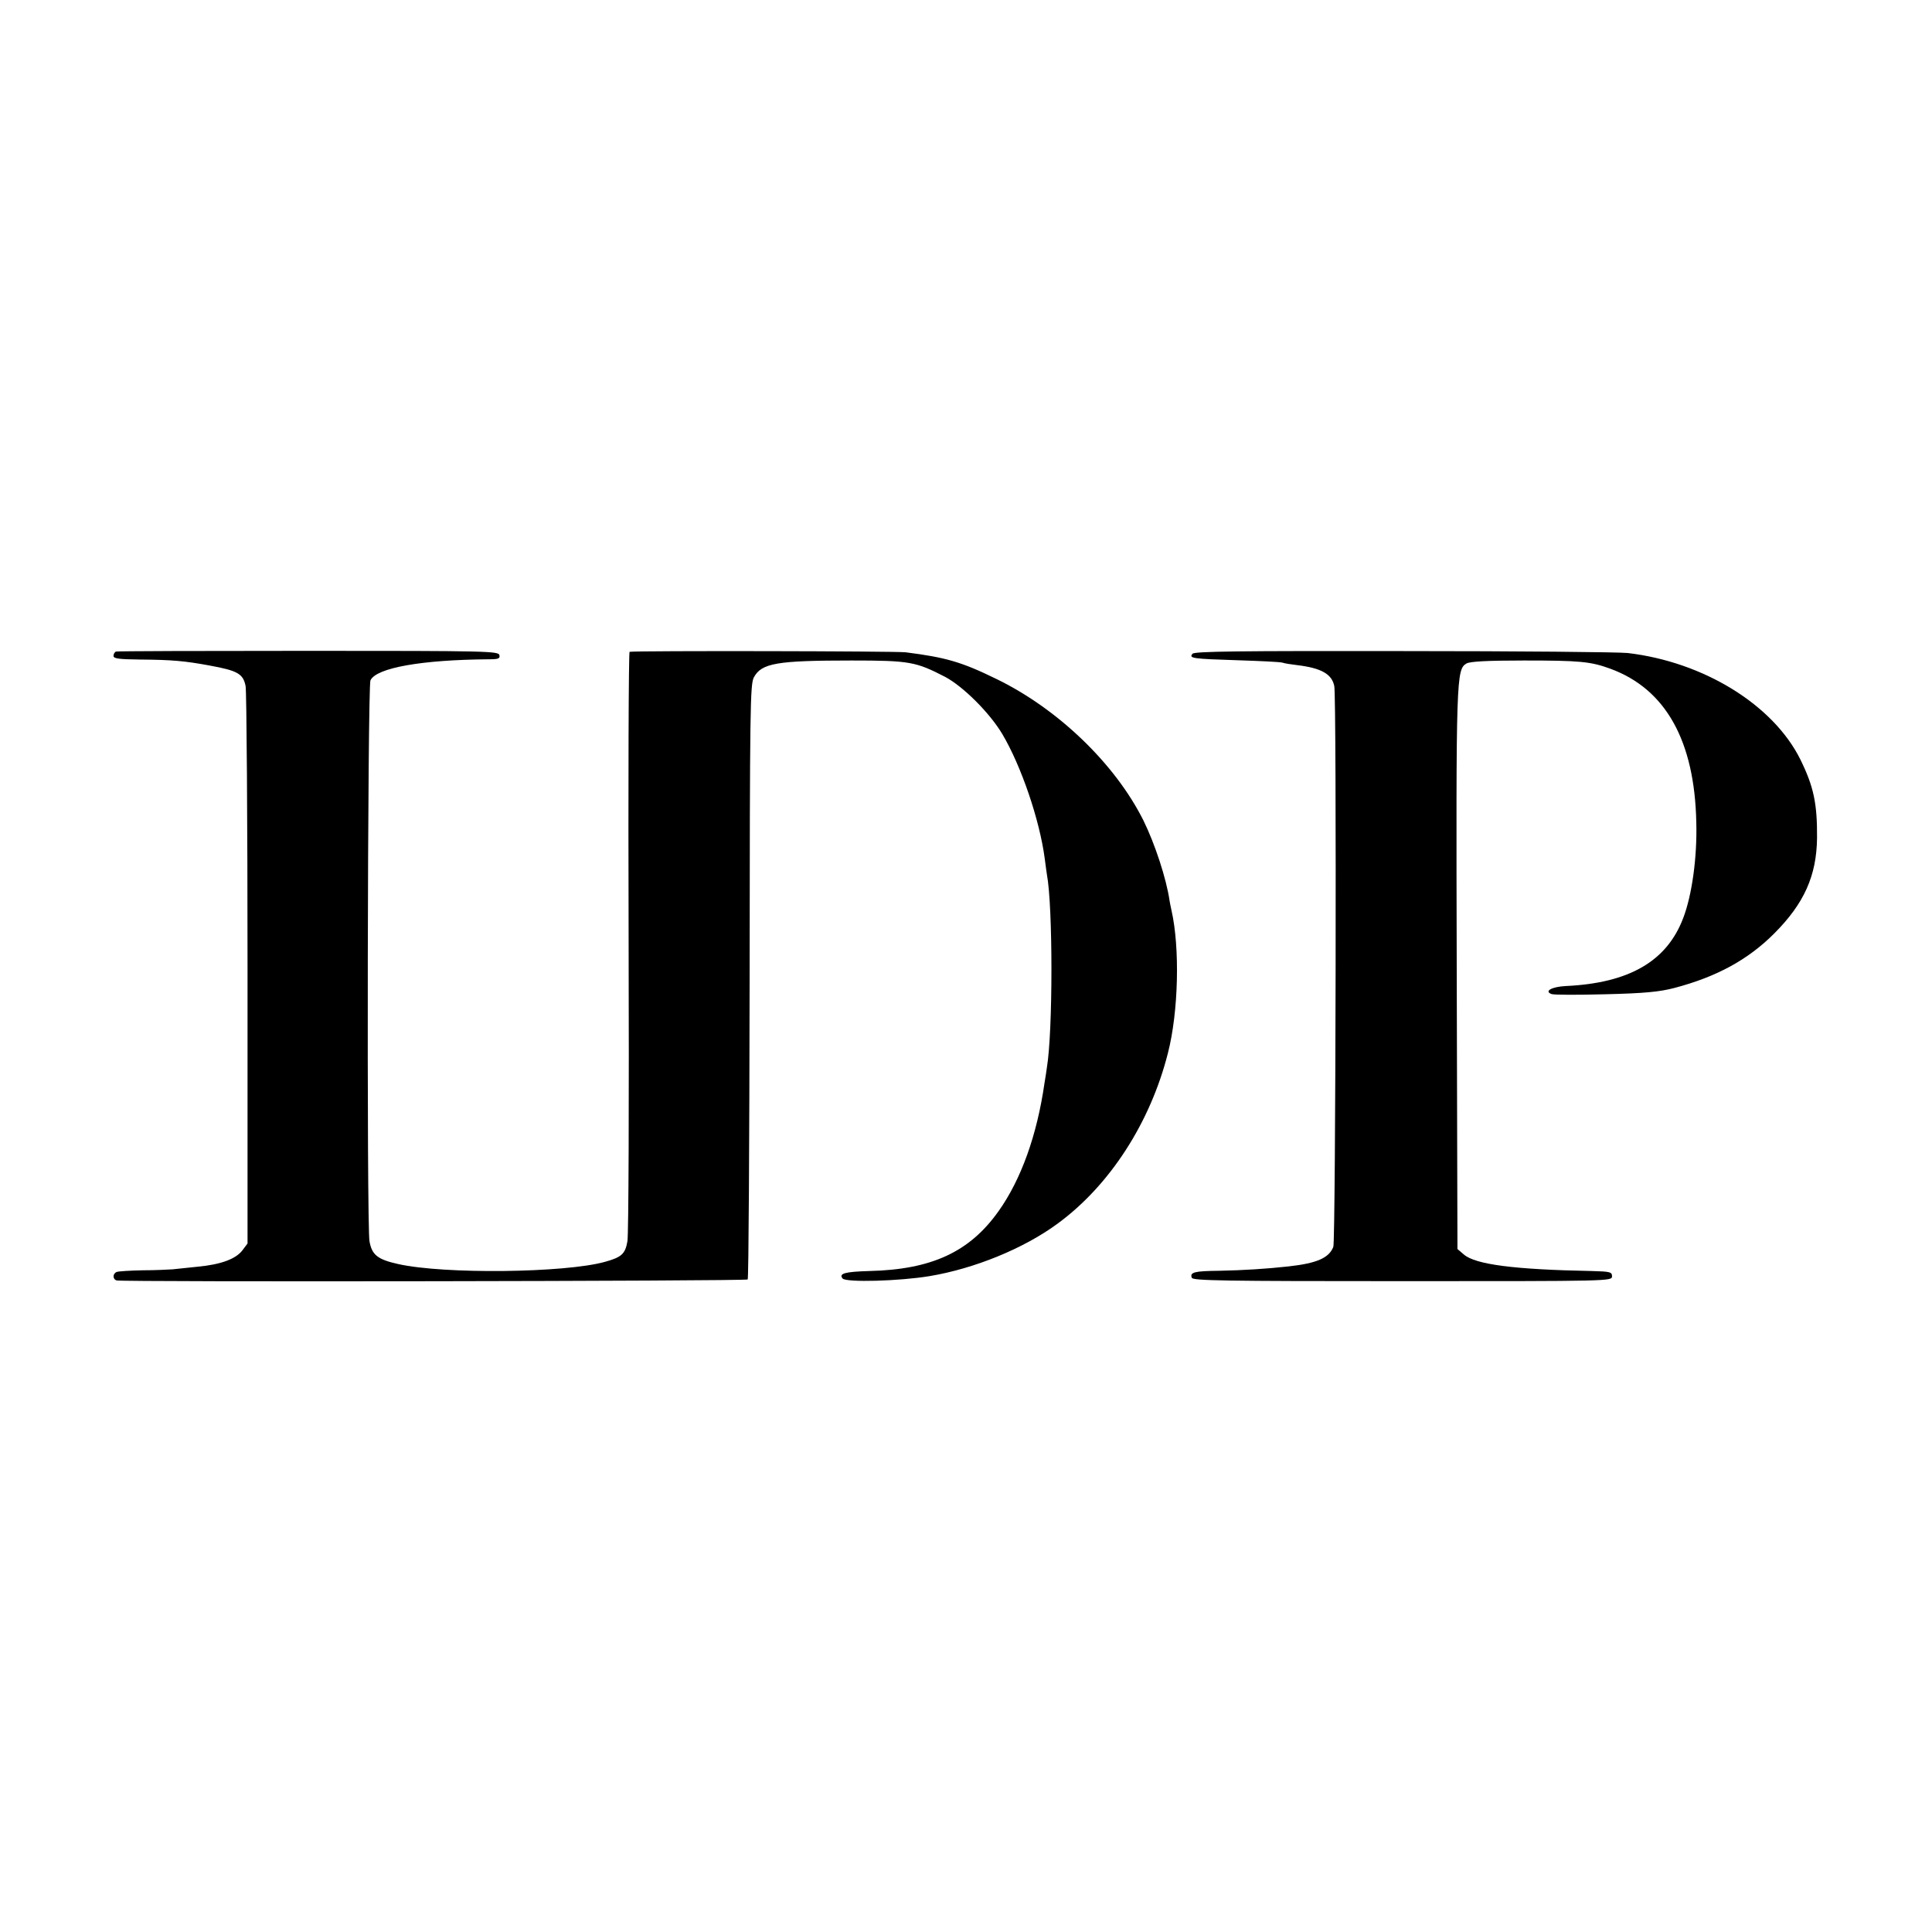 <?xml version="1.0" standalone="no"?>
<!DOCTYPE svg PUBLIC "-//W3C//DTD SVG 20010904//EN"
 "http://www.w3.org/TR/2001/REC-SVG-20010904/DTD/svg10.dtd">
<svg version="1.0" xmlns="http://www.w3.org/2000/svg"
 width="800pt" height="800pt" viewBox="0 0 800 800"
 preserveAspectRatio="xMidYMid meet">
<g transform="translate(0,800) scale(0.1,-0.1)"
fill="#000000" stroke="none">
<path d="M480 5302 c-5 -2 -10 -10 -10 -18 0 -11 22 -14 108 -15 137 -1 188
-6 291 -25 115 -21 138 -34 148 -85 4 -22 8 -551 8 -1174 l0 -1134 -21 -28
c-27 -36 -89 -59 -184 -68 -41 -4 -88 -9 -105 -11 -16 -1 -72 -4 -124 -4 -52
-1 -101 -4 -108 -7 -17 -7 -17 -30 0 -35 22 -7 2605 -3 2613 4 4 4 7 560 8
1235 1 1141 2 1230 18 1259 32 58 95 69 403 69 242 0 267 -5 389 -68 75 -40
184 -149 236 -236 78 -131 155 -356 176 -516 3 -27 8 -57 9 -66 25 -132 25
-649 0 -799 -2 -14 -6 -43 -10 -65 -31 -216 -97 -399 -190 -530 -120 -169
-277 -242 -535 -248 -101 -3 -128 -10 -111 -31 15 -17 235 -11 361 10 185 31
389 114 529 217 216 158 384 418 457 706 44 171 50 436 15 591 -4 19 -8 37 -8
40 -13 91 -61 237 -109 334 -118 235 -355 462 -609 585 -143 70 -209 89 -375
110 -43 5 -1109 7 -1143 2 -4 0 -6 -540 -4 -1198 2 -659 0 -1218 -5 -1243 -9
-52 -24 -66 -93 -85 -165 -46 -666 -52 -857 -9 -85 19 -108 38 -118 94 -12 59
-8 2300 4 2323 25 52 213 85 489 87 41 0 48 3 45 17 -3 17 -49 18 -790 18
-433 0 -792 -1 -798 -3z"/>
<path d="M4938 5293 c-16 -19 -1 -21 188 -27 94 -3 177 -7 185 -10 8 -3 34 -7
59 -10 101 -12 145 -37 155 -87 10 -49 6 -2296 -4 -2322 -18 -46 -68 -68 -186
-81 -91 -10 -186 -16 -286 -18 -103 -1 -123 -6 -114 -29 4 -12 132 -14 873
-14 860 0 867 0 867 20 0 18 -7 20 -85 22 -320 6 -480 27 -528 68 l-27 23 -3
1154 c-3 1219 -2 1246 41 1271 16 8 84 12 237 12 231 0 276 -4 358 -34 229
-84 349 -298 356 -636 4 -145 -18 -302 -54 -396 -68 -180 -225 -270 -487 -282
-57 -3 -90 -21 -59 -33 9 -4 110 -4 224 -1 163 4 223 10 285 26 175 46 305
117 413 225 125 125 176 240 178 396 1 143 -14 213 -69 325 -112 226 -400 404
-715 441 -36 4 -453 8 -928 8 -684 1 -865 -1 -874 -11z"/>
</g>
</svg>
